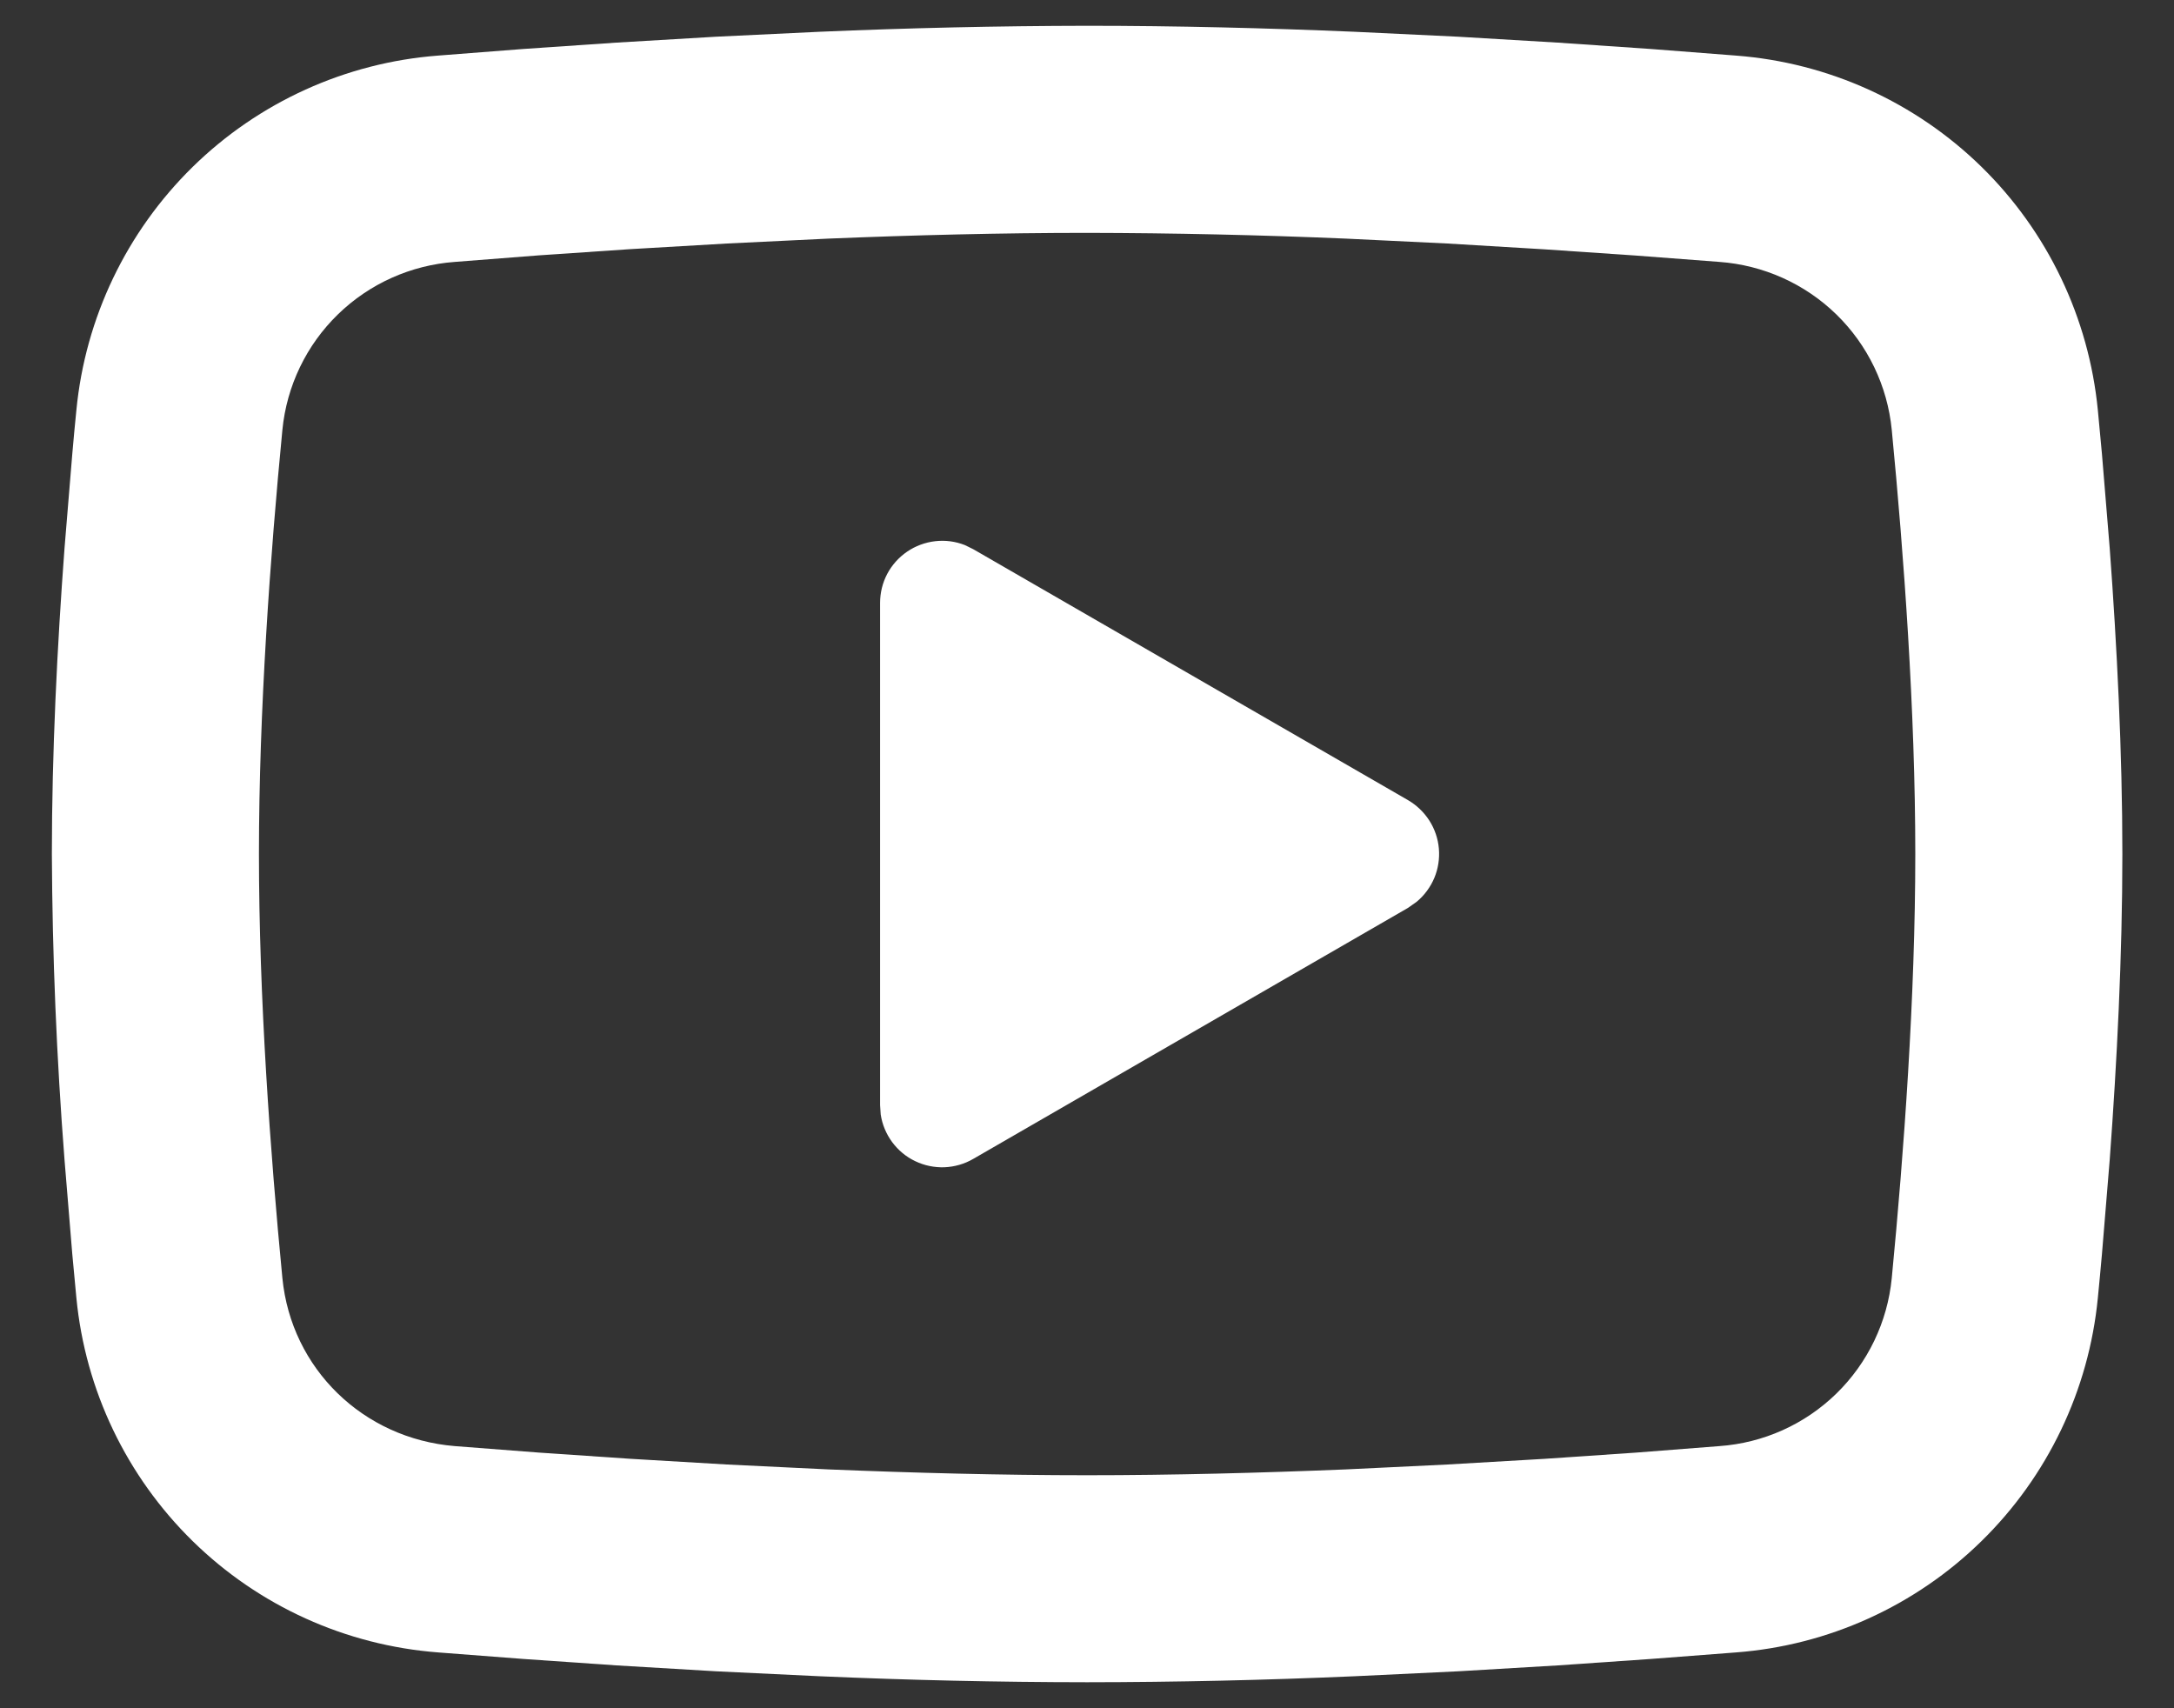 <svg width="28" height="22" viewBox="0 0 28 22" fill="none" xmlns="http://www.w3.org/2000/svg">
<rect x="0" y="0" width="28" height="22" fill="#333333" stroke="none"/>
<path d="M14.001 0.332C15.141 0.332 16.311 0.361 17.444 0.409L18.783 0.473L20.064 0.549L21.264 0.631L22.36 0.716C23.549 0.807 24.669 1.315 25.521 2.149C26.373 2.984 26.903 4.093 27.019 5.28L27.072 5.847L27.172 7.06C27.265 8.317 27.335 9.688 27.335 10.999C27.335 12.309 27.265 13.68 27.172 14.937L27.072 16.151C27.055 16.345 27.037 16.533 27.019 16.717C26.903 17.905 26.372 19.014 25.52 19.848C24.668 20.683 23.548 21.191 22.359 21.281L21.265 21.365L20.065 21.448L18.783 21.524L17.444 21.588C16.297 21.638 15.149 21.664 14.001 21.665C12.853 21.664 11.706 21.638 10.559 21.588L9.22 21.524L7.939 21.448L6.739 21.365L5.643 21.281C4.453 21.19 3.334 20.683 2.482 19.848C1.63 19.013 1.099 17.905 0.984 16.717L0.931 16.151L0.831 14.937C0.729 13.627 0.674 12.313 0.668 10.999C0.668 9.688 0.737 8.317 0.831 7.06L0.931 5.847C0.948 5.652 0.965 5.464 0.984 5.28C1.099 4.093 1.63 2.985 2.481 2.15C3.333 1.315 4.452 0.807 5.641 0.716L6.736 0.631L7.936 0.549L9.219 0.473L10.557 0.409C11.705 0.36 12.853 0.334 14.001 0.332ZM14.001 2.999C12.901 2.999 11.769 3.028 10.668 3.073L9.364 3.136L8.112 3.209L6.936 3.289L5.859 3.373C5.292 3.414 4.759 3.653 4.352 4.049C3.945 4.445 3.692 4.972 3.637 5.537C3.481 7.149 3.335 9.156 3.335 10.999C3.335 12.841 3.481 14.848 3.637 16.46C3.751 17.623 4.673 18.527 5.859 18.624L6.936 18.707L8.112 18.787L9.364 18.861L10.668 18.924C11.769 18.969 12.901 18.999 14.001 18.999C15.101 18.999 16.233 18.969 17.335 18.924L18.639 18.861L19.891 18.788L21.067 18.708L22.144 18.624C22.71 18.584 23.244 18.345 23.651 17.948C24.057 17.552 24.31 17.025 24.365 16.46C24.521 14.848 24.668 12.841 24.668 10.999C24.668 9.156 24.521 7.149 24.365 5.537C24.31 4.972 24.057 4.445 23.651 4.049C23.244 3.653 22.71 3.414 22.144 3.373L21.067 3.291L19.891 3.211L18.639 3.136L17.335 3.073C16.224 3.026 15.113 3.001 14.001 2.999ZM11.335 7.765C11.335 7.635 11.366 7.507 11.427 7.391C11.488 7.276 11.576 7.178 11.684 7.104C11.791 7.031 11.915 6.985 12.045 6.97C12.174 6.955 12.305 6.972 12.427 7.02L12.535 7.073L18.135 10.305C18.246 10.37 18.34 10.46 18.41 10.569C18.479 10.677 18.521 10.801 18.532 10.929C18.543 11.057 18.523 11.187 18.474 11.305C18.424 11.424 18.347 11.529 18.248 11.612L18.135 11.692L12.535 14.925C12.422 14.991 12.295 15.027 12.164 15.033C12.034 15.037 11.905 15.011 11.787 14.954C11.669 14.898 11.568 14.813 11.49 14.708C11.413 14.603 11.362 14.481 11.343 14.352L11.335 14.232V7.765Z" fill="white"/>
</svg>
